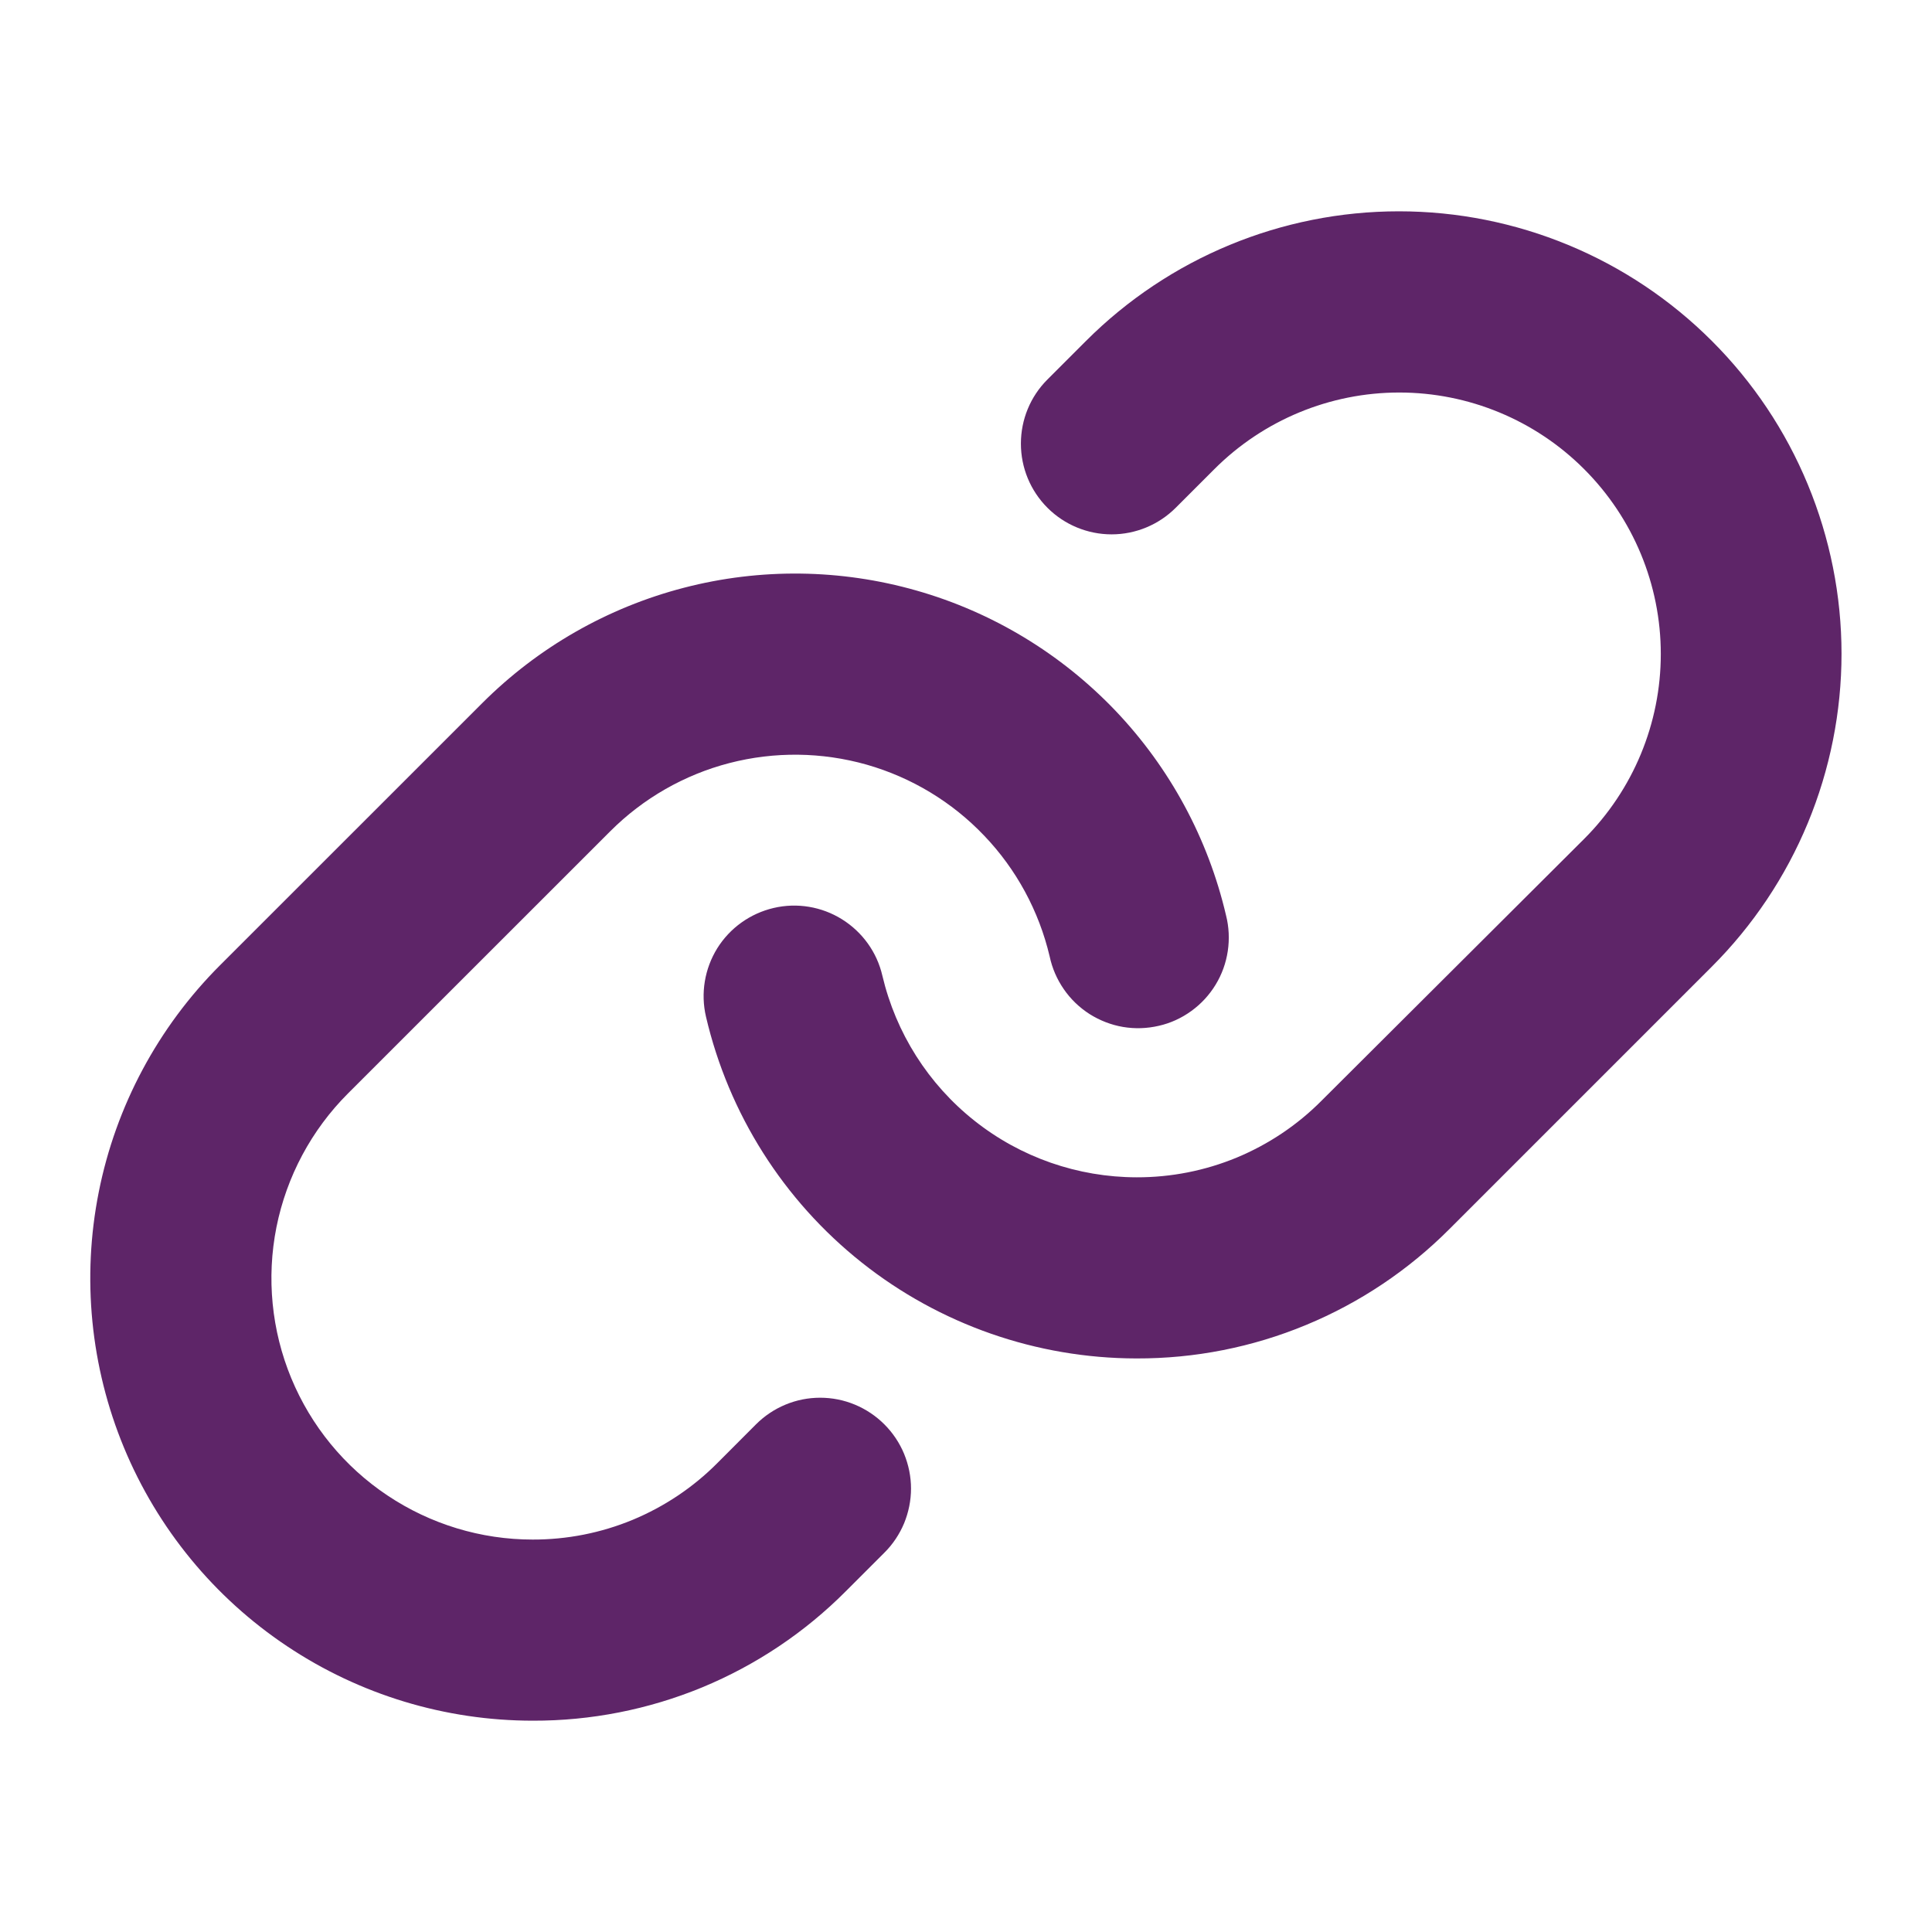 <svg width="24" height="24" viewBox="0 0 24 24" fill="none" xmlns="http://www.w3.org/2000/svg">
<path d="M10.986 17.694C11.091 17.799 11.174 17.923 11.231 18.06C11.287 18.197 11.317 18.343 11.317 18.491C11.317 18.639 11.287 18.786 11.231 18.923C11.174 19.059 11.091 19.184 10.986 19.288L10.506 19.768C9.996 20.28 9.39 20.685 8.723 20.961C8.056 21.236 7.341 21.377 6.619 21.375C5.532 21.375 4.469 21.053 3.565 20.449C2.661 19.846 1.956 18.987 1.54 17.983C1.124 16.978 1.015 15.873 1.227 14.807C1.439 13.741 1.963 12.761 2.732 11.992L5.99 8.735C6.683 8.042 7.548 7.547 8.497 7.301C9.445 7.055 10.442 7.067 11.385 7.336C12.327 7.604 13.18 8.12 13.857 8.829C14.533 9.539 15.007 10.416 15.23 11.37C15.267 11.515 15.274 11.666 15.252 11.814C15.23 11.962 15.179 12.104 15.101 12.232C15.023 12.36 14.921 12.471 14.799 12.559C14.678 12.647 14.541 12.71 14.395 12.743C14.249 12.777 14.098 12.782 13.95 12.757C13.803 12.732 13.662 12.677 13.535 12.597C13.409 12.516 13.3 12.412 13.215 12.288C13.13 12.165 13.07 12.027 13.039 11.88C12.906 11.317 12.626 10.799 12.226 10.381C11.827 9.962 11.323 9.658 10.767 9.499C10.21 9.341 9.621 9.334 9.061 9.479C8.501 9.624 7.99 9.917 7.581 10.326L4.323 13.583C3.869 14.037 3.56 14.615 3.434 15.245C3.309 15.875 3.373 16.527 3.618 17.12C3.864 17.714 4.279 18.221 4.813 18.577C5.347 18.934 5.974 19.125 6.616 19.125C7.043 19.126 7.465 19.043 7.859 18.88C8.253 18.716 8.611 18.477 8.912 18.174L9.391 17.694C9.496 17.589 9.62 17.506 9.757 17.449C9.894 17.392 10.04 17.363 10.188 17.363C10.337 17.363 10.483 17.392 10.62 17.449C10.757 17.506 10.881 17.589 10.986 17.694ZM21.265 4.235C20.234 3.204 18.836 2.625 17.378 2.625C15.92 2.625 14.522 3.204 13.491 4.235L13.012 4.714C12.8 4.925 12.682 5.212 12.682 5.511C12.682 5.81 12.8 6.096 13.012 6.308C13.223 6.519 13.51 6.638 13.809 6.638C14.107 6.638 14.394 6.519 14.605 6.308L15.085 5.828C15.695 5.218 16.521 4.876 17.382 4.876C18.244 4.876 19.07 5.218 19.679 5.828C20.288 6.437 20.631 7.263 20.631 8.124C20.631 8.986 20.288 9.812 19.679 10.421L16.416 13.674C16.115 13.977 15.757 14.216 15.363 14.38C14.969 14.543 14.546 14.626 14.12 14.625C13.388 14.624 12.678 14.377 12.105 13.922C11.531 13.467 11.129 12.832 10.961 12.12C10.894 11.829 10.713 11.578 10.46 11.42C10.207 11.262 9.901 11.211 9.611 11.279C9.32 11.347 9.068 11.527 8.91 11.78C8.753 12.034 8.702 12.339 8.77 12.63C9.052 13.836 9.733 14.912 10.704 15.683C11.674 16.453 12.876 16.873 14.115 16.875H14.12C14.842 16.877 15.558 16.736 16.225 16.459C16.892 16.183 17.498 15.777 18.008 15.265L21.265 12.008C21.776 11.497 22.181 10.891 22.457 10.225C22.733 9.558 22.876 8.843 22.876 8.121C22.876 7.399 22.733 6.685 22.457 6.018C22.181 5.351 21.776 4.745 21.265 4.235Z" fill="#5E2568"/>
</svg>
